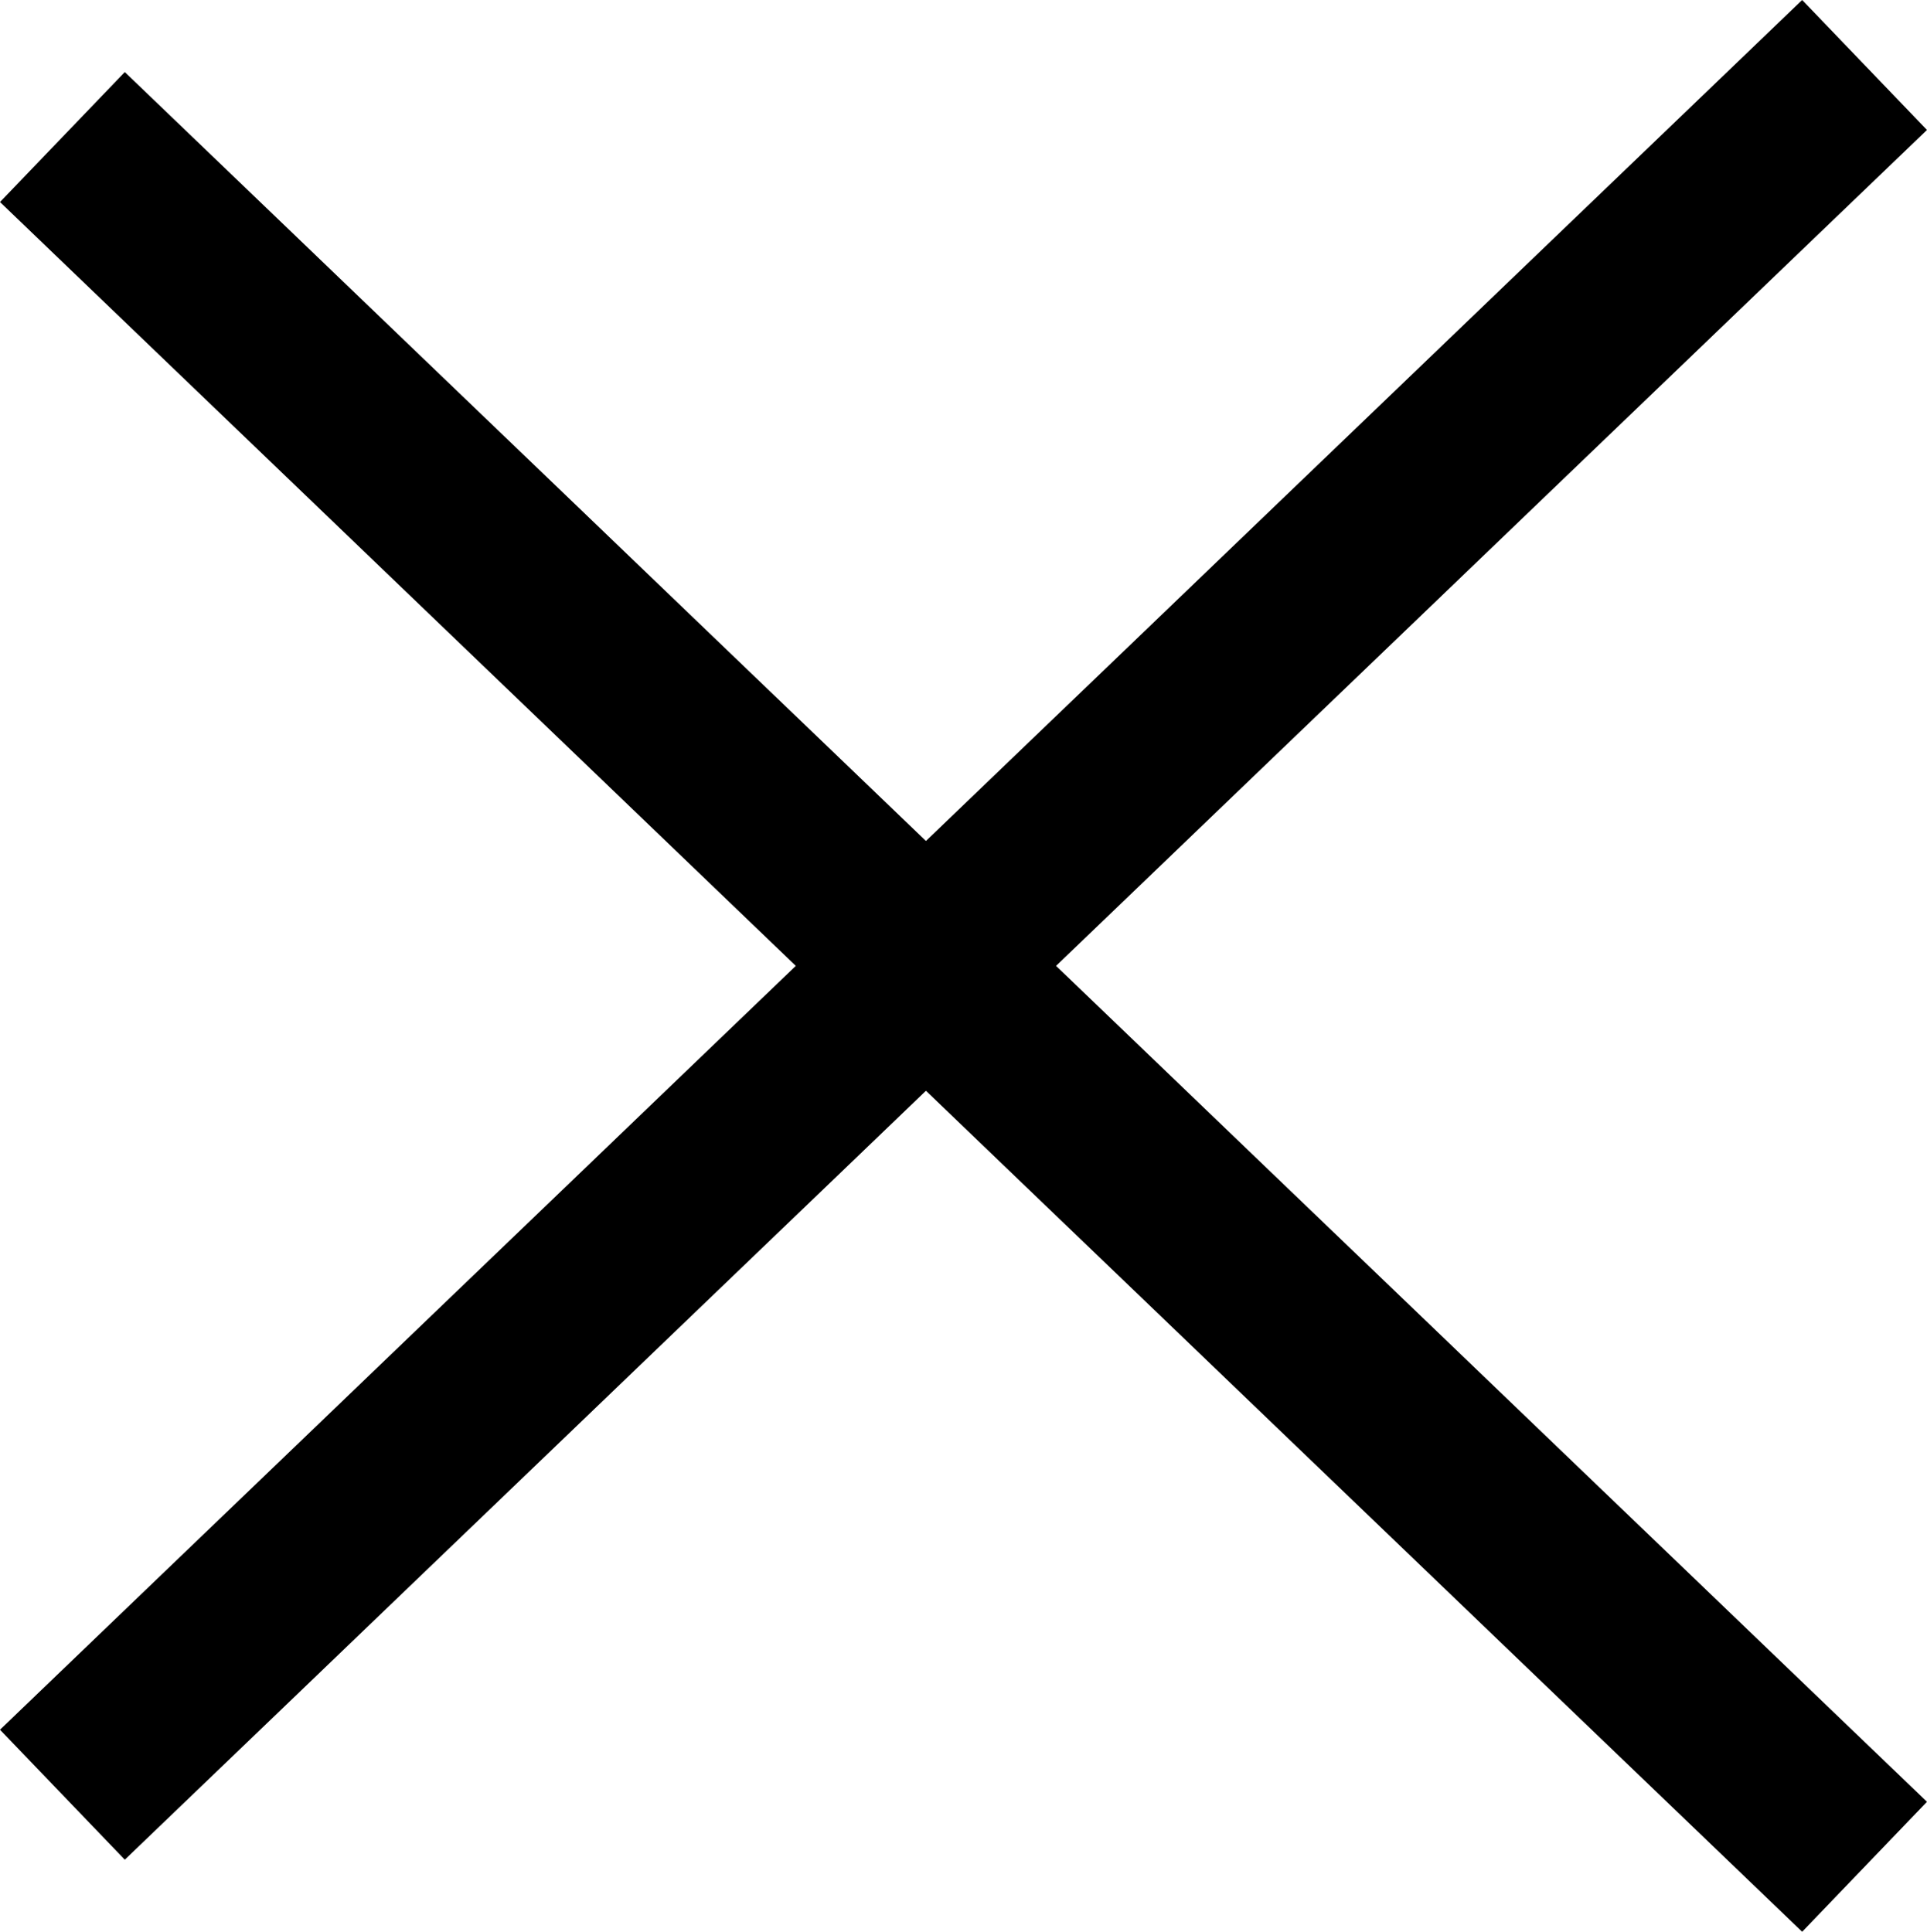 <svg xmlns="http://www.w3.org/2000/svg" width="53.463" height="53.607" viewBox="0 0 53.463 53.607">
  <g id="Group_256" data-name="Group 256" transform="translate(1.731 1.803)">
    <line id="Line_85" data-name="Line 85" x2="50" y2="48" transform="translate(0 2)" fill="none" stroke="#000" stroke-miterlimit="10" stroke-width="5"/>
    <line id="Line_86" data-name="Line 86" y1="48" x2="50" fill="none" stroke="#000" stroke-miterlimit="10" stroke-width="5"/>
  </g>
</svg>
